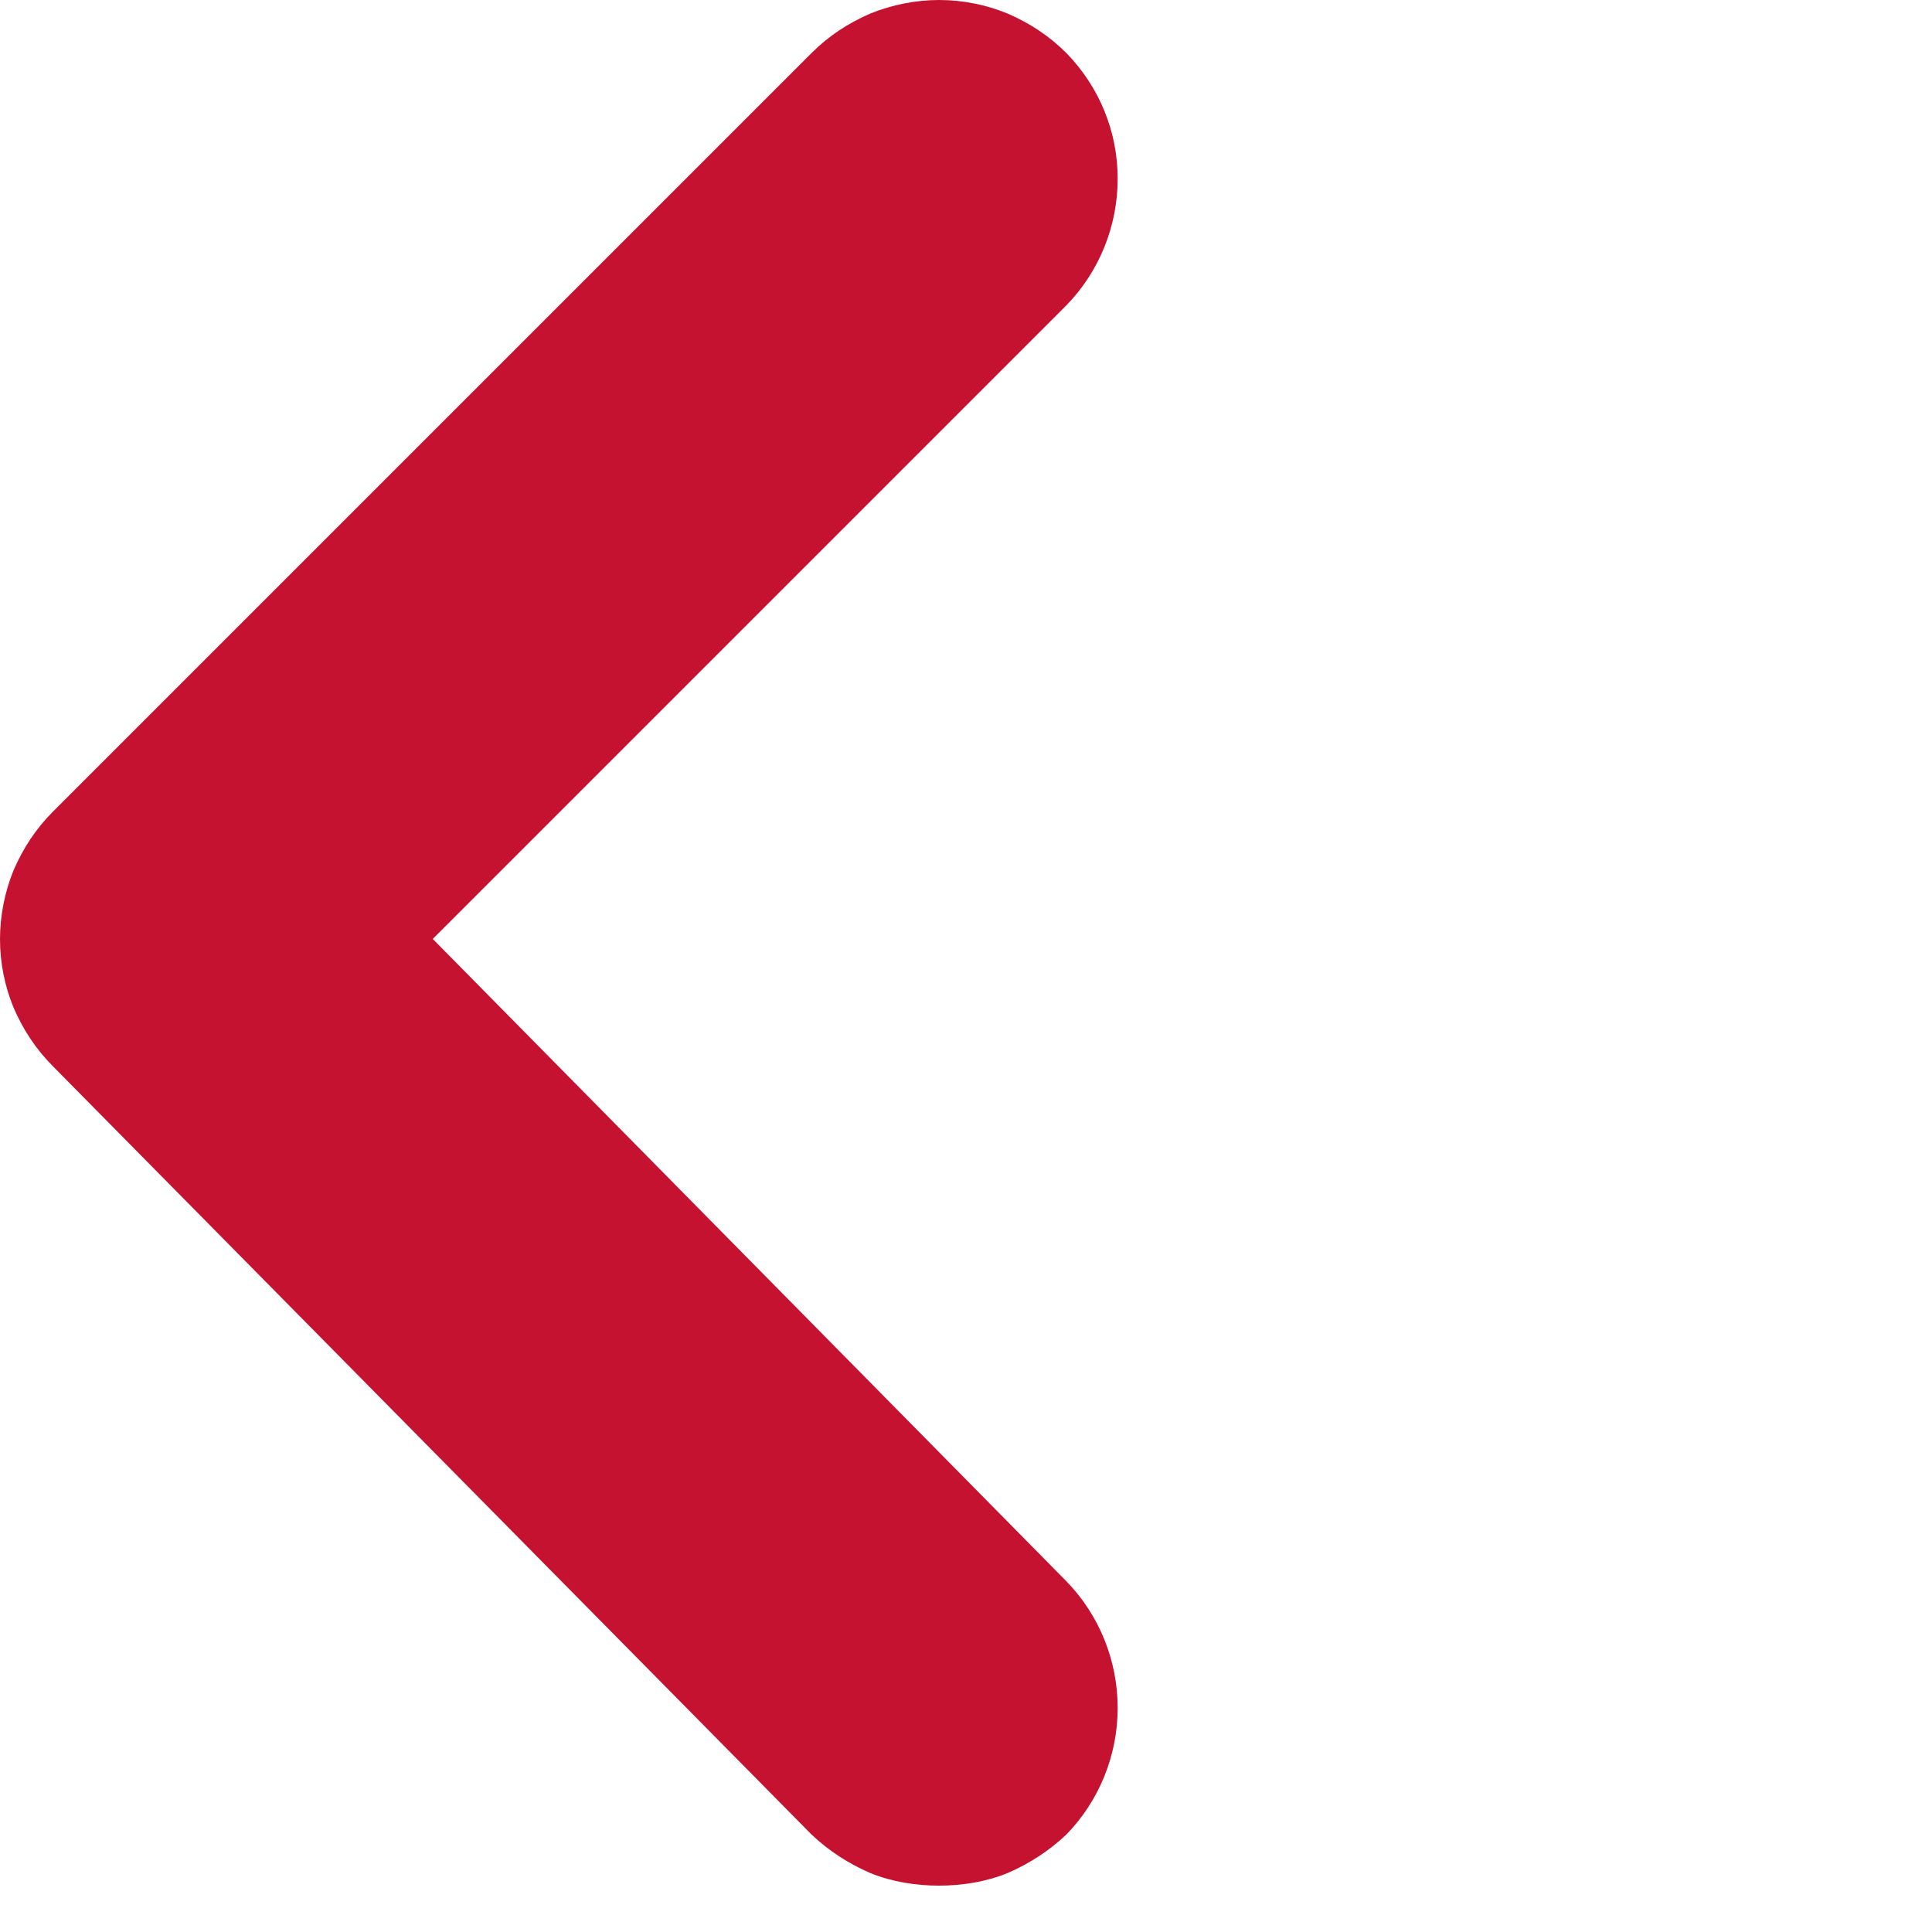 <?xml version="1.0" encoding="utf-8"?>
<svg xmlns="http://www.w3.org/2000/svg" fill="none" height="100%" overflow="visible" preserveAspectRatio="none" style="display: block;" viewBox="0 0 2 2" width="100%">
<path d="M0.448 0.972L1.104 0.316C1.138 0.281 1.157 0.234 1.157 0.185C1.157 0.136 1.138 0.09 1.104 0.055C1.086 0.037 1.066 0.024 1.043 0.014C1.021 0.005 0.997 0 0.972 0C0.948 0 0.923 0.005 0.901 0.014C0.878 0.024 0.858 0.037 0.84 0.055L0.055 0.84C0.037 0.858 0.024 0.878 0.014 0.901C0.005 0.923 0 0.948 0 0.972C0 0.997 0.005 1.021 0.014 1.043C0.024 1.066 0.037 1.086 0.055 1.104L0.84 1.899C0.858 1.916 0.878 1.929 0.901 1.939C0.923 1.948 0.948 1.952 0.972 1.952C0.996 1.952 1.021 1.948 1.043 1.939C1.066 1.929 1.086 1.916 1.104 1.899C1.138 1.864 1.157 1.817 1.157 1.768C1.157 1.719 1.138 1.672 1.104 1.637L0.448 0.972Z" fill="#C41230" id="Vector"/>
</svg>